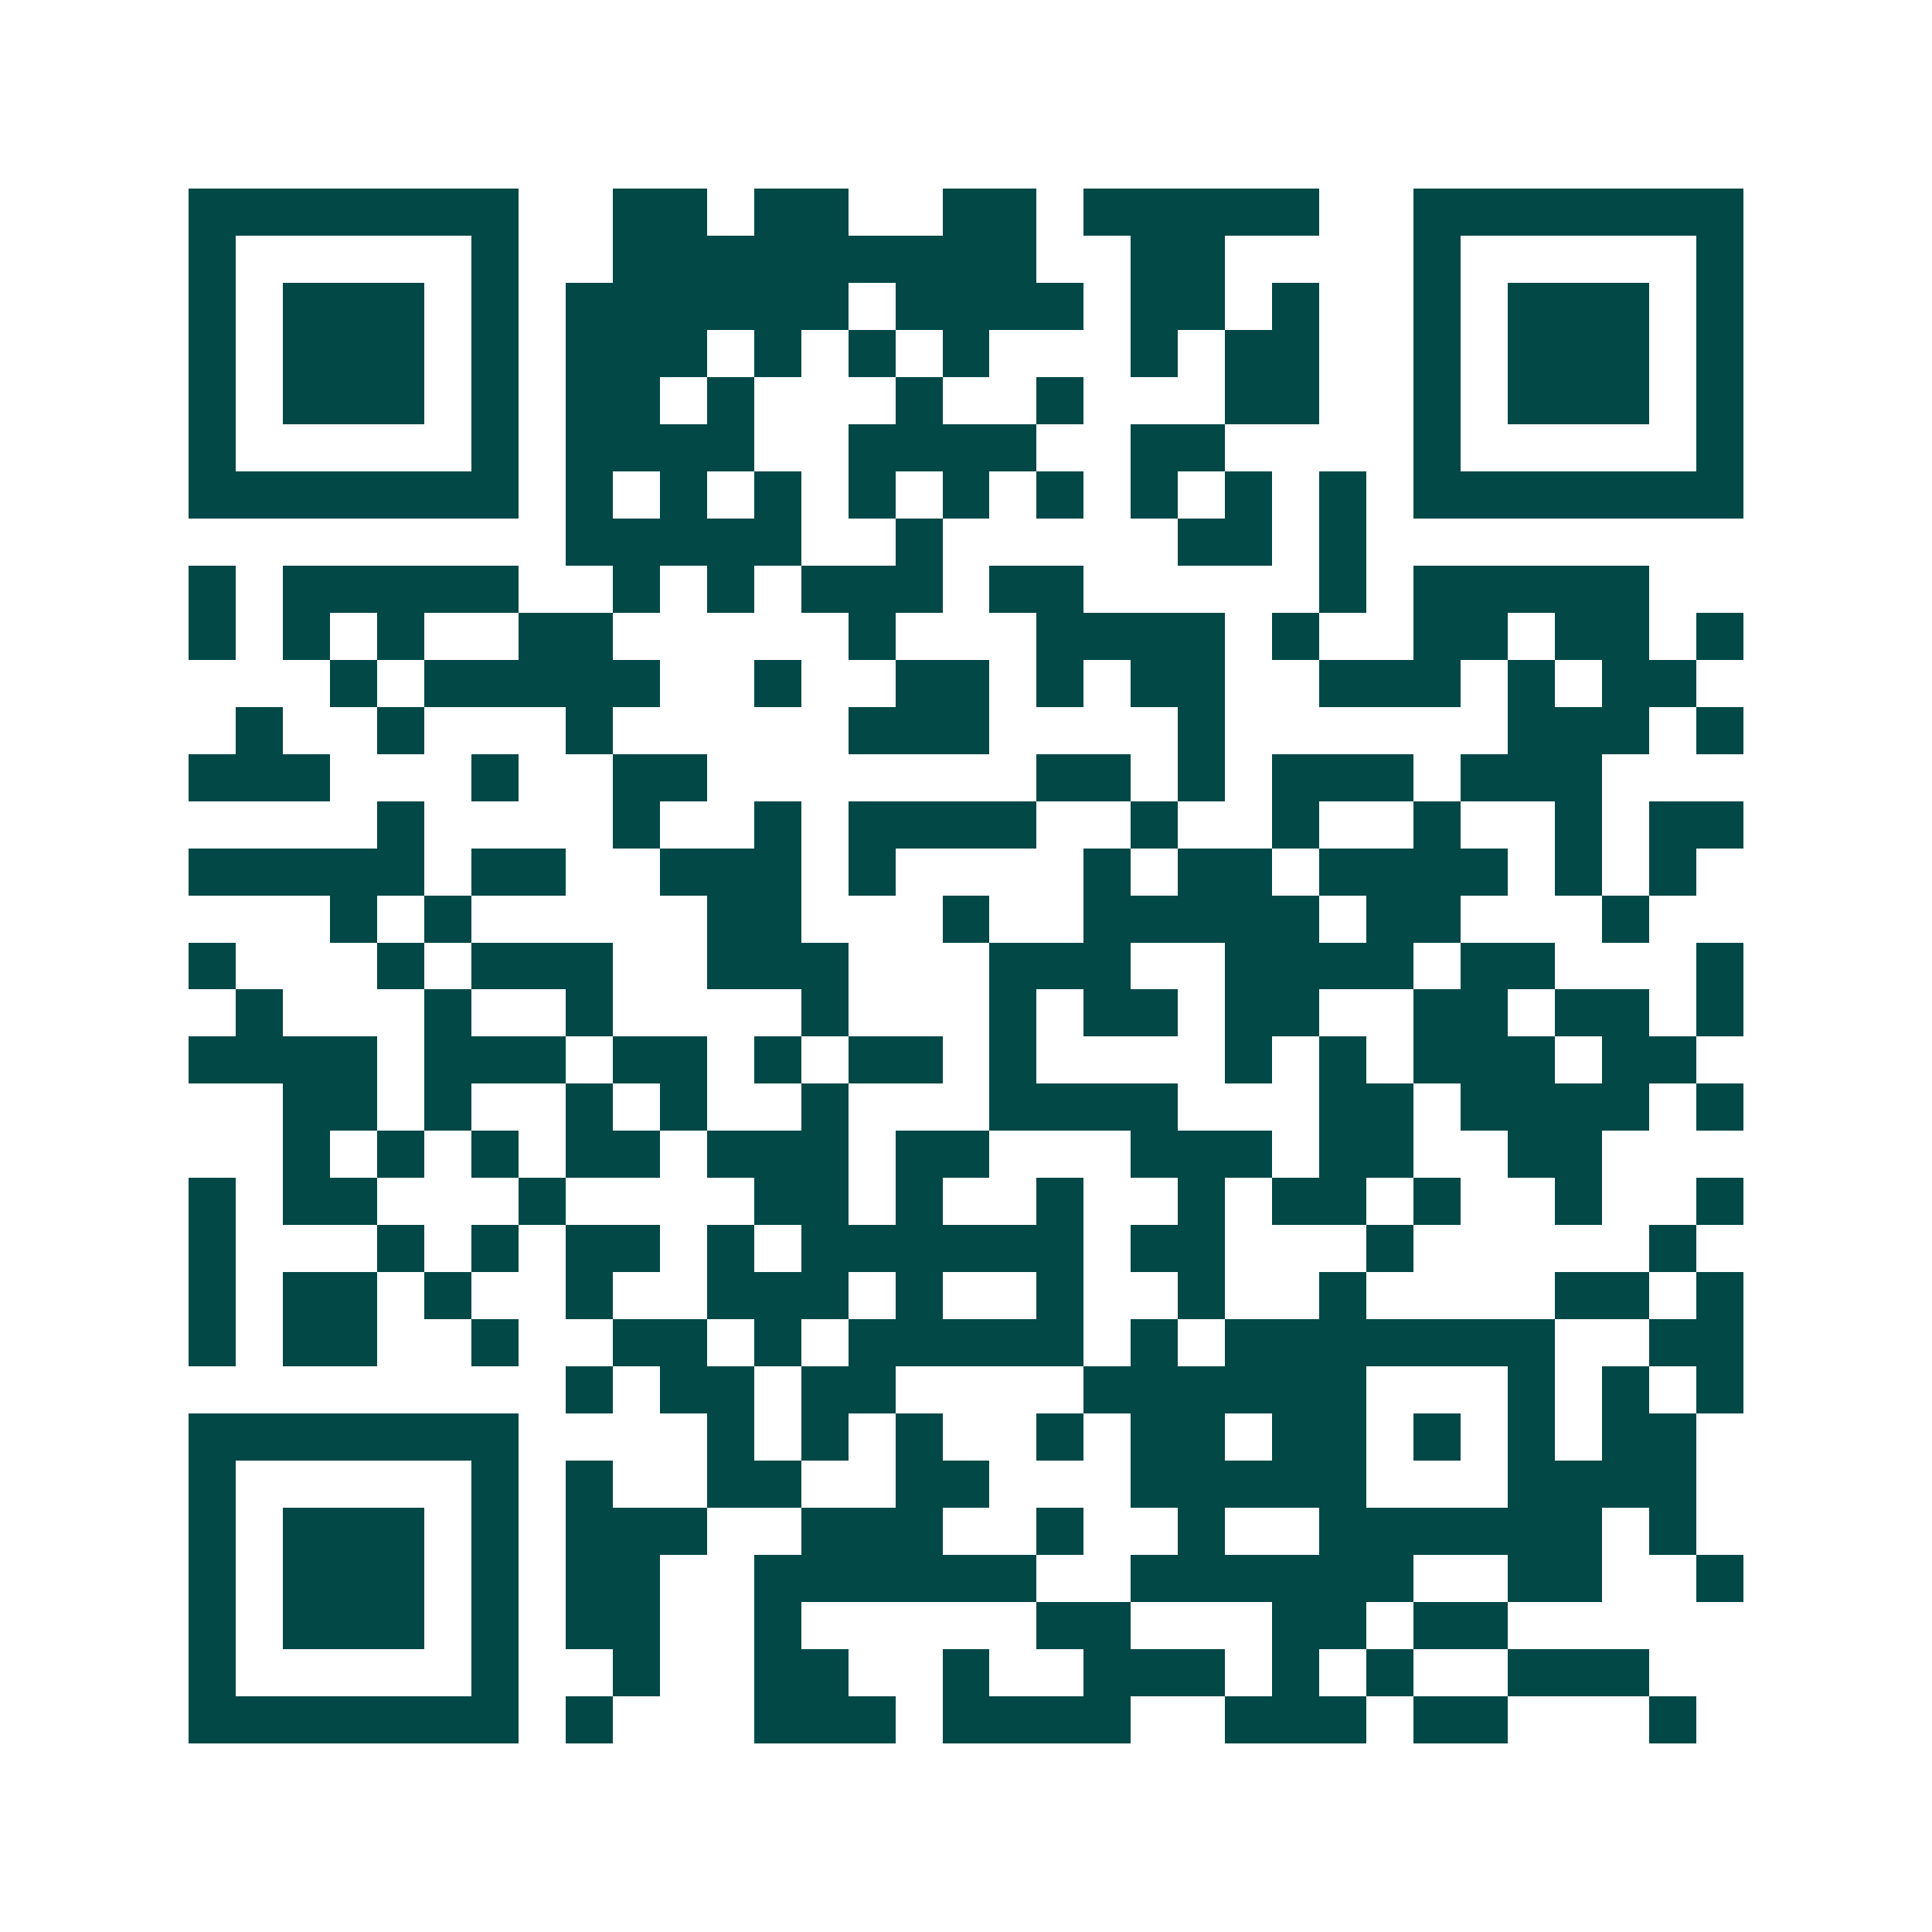 <svg xmlns="http://www.w3.org/2000/svg" width="200" height="200" viewBox="0 0 41 41" shape-rendering="crispEdges"><path fill="#ffffff" d="M0 0h41v41H0z"/><path stroke="#014847" d="M4 4.5h7m2 0h2m1 0h2m2 0h2m1 0h5m2 0h7M4 5.5h1m5 0h1m2 0h9m2 0h2m4 0h1m5 0h1M4 6.5h1m1 0h3m1 0h1m1 0h6m1 0h4m1 0h2m1 0h1m2 0h1m1 0h3m1 0h1M4 7.5h1m1 0h3m1 0h1m1 0h3m1 0h1m1 0h1m1 0h1m3 0h1m1 0h2m2 0h1m1 0h3m1 0h1M4 8.5h1m1 0h3m1 0h1m1 0h2m1 0h1m3 0h1m2 0h1m3 0h2m2 0h1m1 0h3m1 0h1M4 9.5h1m5 0h1m1 0h4m2 0h4m2 0h2m4 0h1m5 0h1M4 10.5h7m1 0h1m1 0h1m1 0h1m1 0h1m1 0h1m1 0h1m1 0h1m1 0h1m1 0h1m1 0h7M12 11.5h5m2 0h1m5 0h2m1 0h1M4 12.5h1m1 0h5m2 0h1m1 0h1m1 0h3m1 0h2m5 0h1m1 0h5M4 13.5h1m1 0h1m1 0h1m2 0h2m5 0h1m3 0h4m1 0h1m2 0h2m1 0h2m1 0h1M7 14.5h1m1 0h5m2 0h1m2 0h2m1 0h1m1 0h2m2 0h3m1 0h1m1 0h2M5 15.5h1m2 0h1m3 0h1m5 0h3m4 0h1m6 0h3m1 0h1M4 16.5h3m3 0h1m2 0h2m7 0h2m1 0h1m1 0h3m1 0h3M8 17.5h1m4 0h1m2 0h1m1 0h4m2 0h1m2 0h1m2 0h1m2 0h1m1 0h2M4 18.5h5m1 0h2m2 0h3m1 0h1m4 0h1m1 0h2m1 0h4m1 0h1m1 0h1M7 19.5h1m1 0h1m5 0h2m3 0h1m2 0h5m1 0h2m3 0h1M4 20.5h1m3 0h1m1 0h3m2 0h3m3 0h3m2 0h4m1 0h2m3 0h1M5 21.5h1m3 0h1m2 0h1m4 0h1m3 0h1m1 0h2m1 0h2m2 0h2m1 0h2m1 0h1M4 22.5h4m1 0h3m1 0h2m1 0h1m1 0h2m1 0h1m4 0h1m1 0h1m1 0h3m1 0h2M6 23.5h2m1 0h1m2 0h1m1 0h1m2 0h1m3 0h4m3 0h2m1 0h4m1 0h1M6 24.5h1m1 0h1m1 0h1m1 0h2m1 0h3m1 0h2m3 0h3m1 0h2m2 0h2M4 25.5h1m1 0h2m3 0h1m4 0h2m1 0h1m2 0h1m2 0h1m1 0h2m1 0h1m2 0h1m2 0h1M4 26.5h1m3 0h1m1 0h1m1 0h2m1 0h1m1 0h6m1 0h2m3 0h1m5 0h1M4 27.5h1m1 0h2m1 0h1m2 0h1m2 0h3m1 0h1m2 0h1m2 0h1m2 0h1m4 0h2m1 0h1M4 28.5h1m1 0h2m2 0h1m2 0h2m1 0h1m1 0h5m1 0h1m1 0h7m2 0h2M12 29.5h1m1 0h2m1 0h2m4 0h6m3 0h1m1 0h1m1 0h1M4 30.5h7m4 0h1m1 0h1m1 0h1m2 0h1m1 0h2m1 0h2m1 0h1m1 0h1m1 0h2M4 31.5h1m5 0h1m1 0h1m2 0h2m2 0h2m3 0h5m3 0h4M4 32.5h1m1 0h3m1 0h1m1 0h3m2 0h3m2 0h1m2 0h1m2 0h6m1 0h1M4 33.5h1m1 0h3m1 0h1m1 0h2m2 0h6m2 0h6m2 0h2m2 0h1M4 34.5h1m1 0h3m1 0h1m1 0h2m2 0h1m5 0h2m3 0h2m1 0h2M4 35.5h1m5 0h1m2 0h1m2 0h2m2 0h1m2 0h3m1 0h1m1 0h1m2 0h3M4 36.5h7m1 0h1m3 0h3m1 0h4m2 0h3m1 0h2m3 0h1"/></svg>
